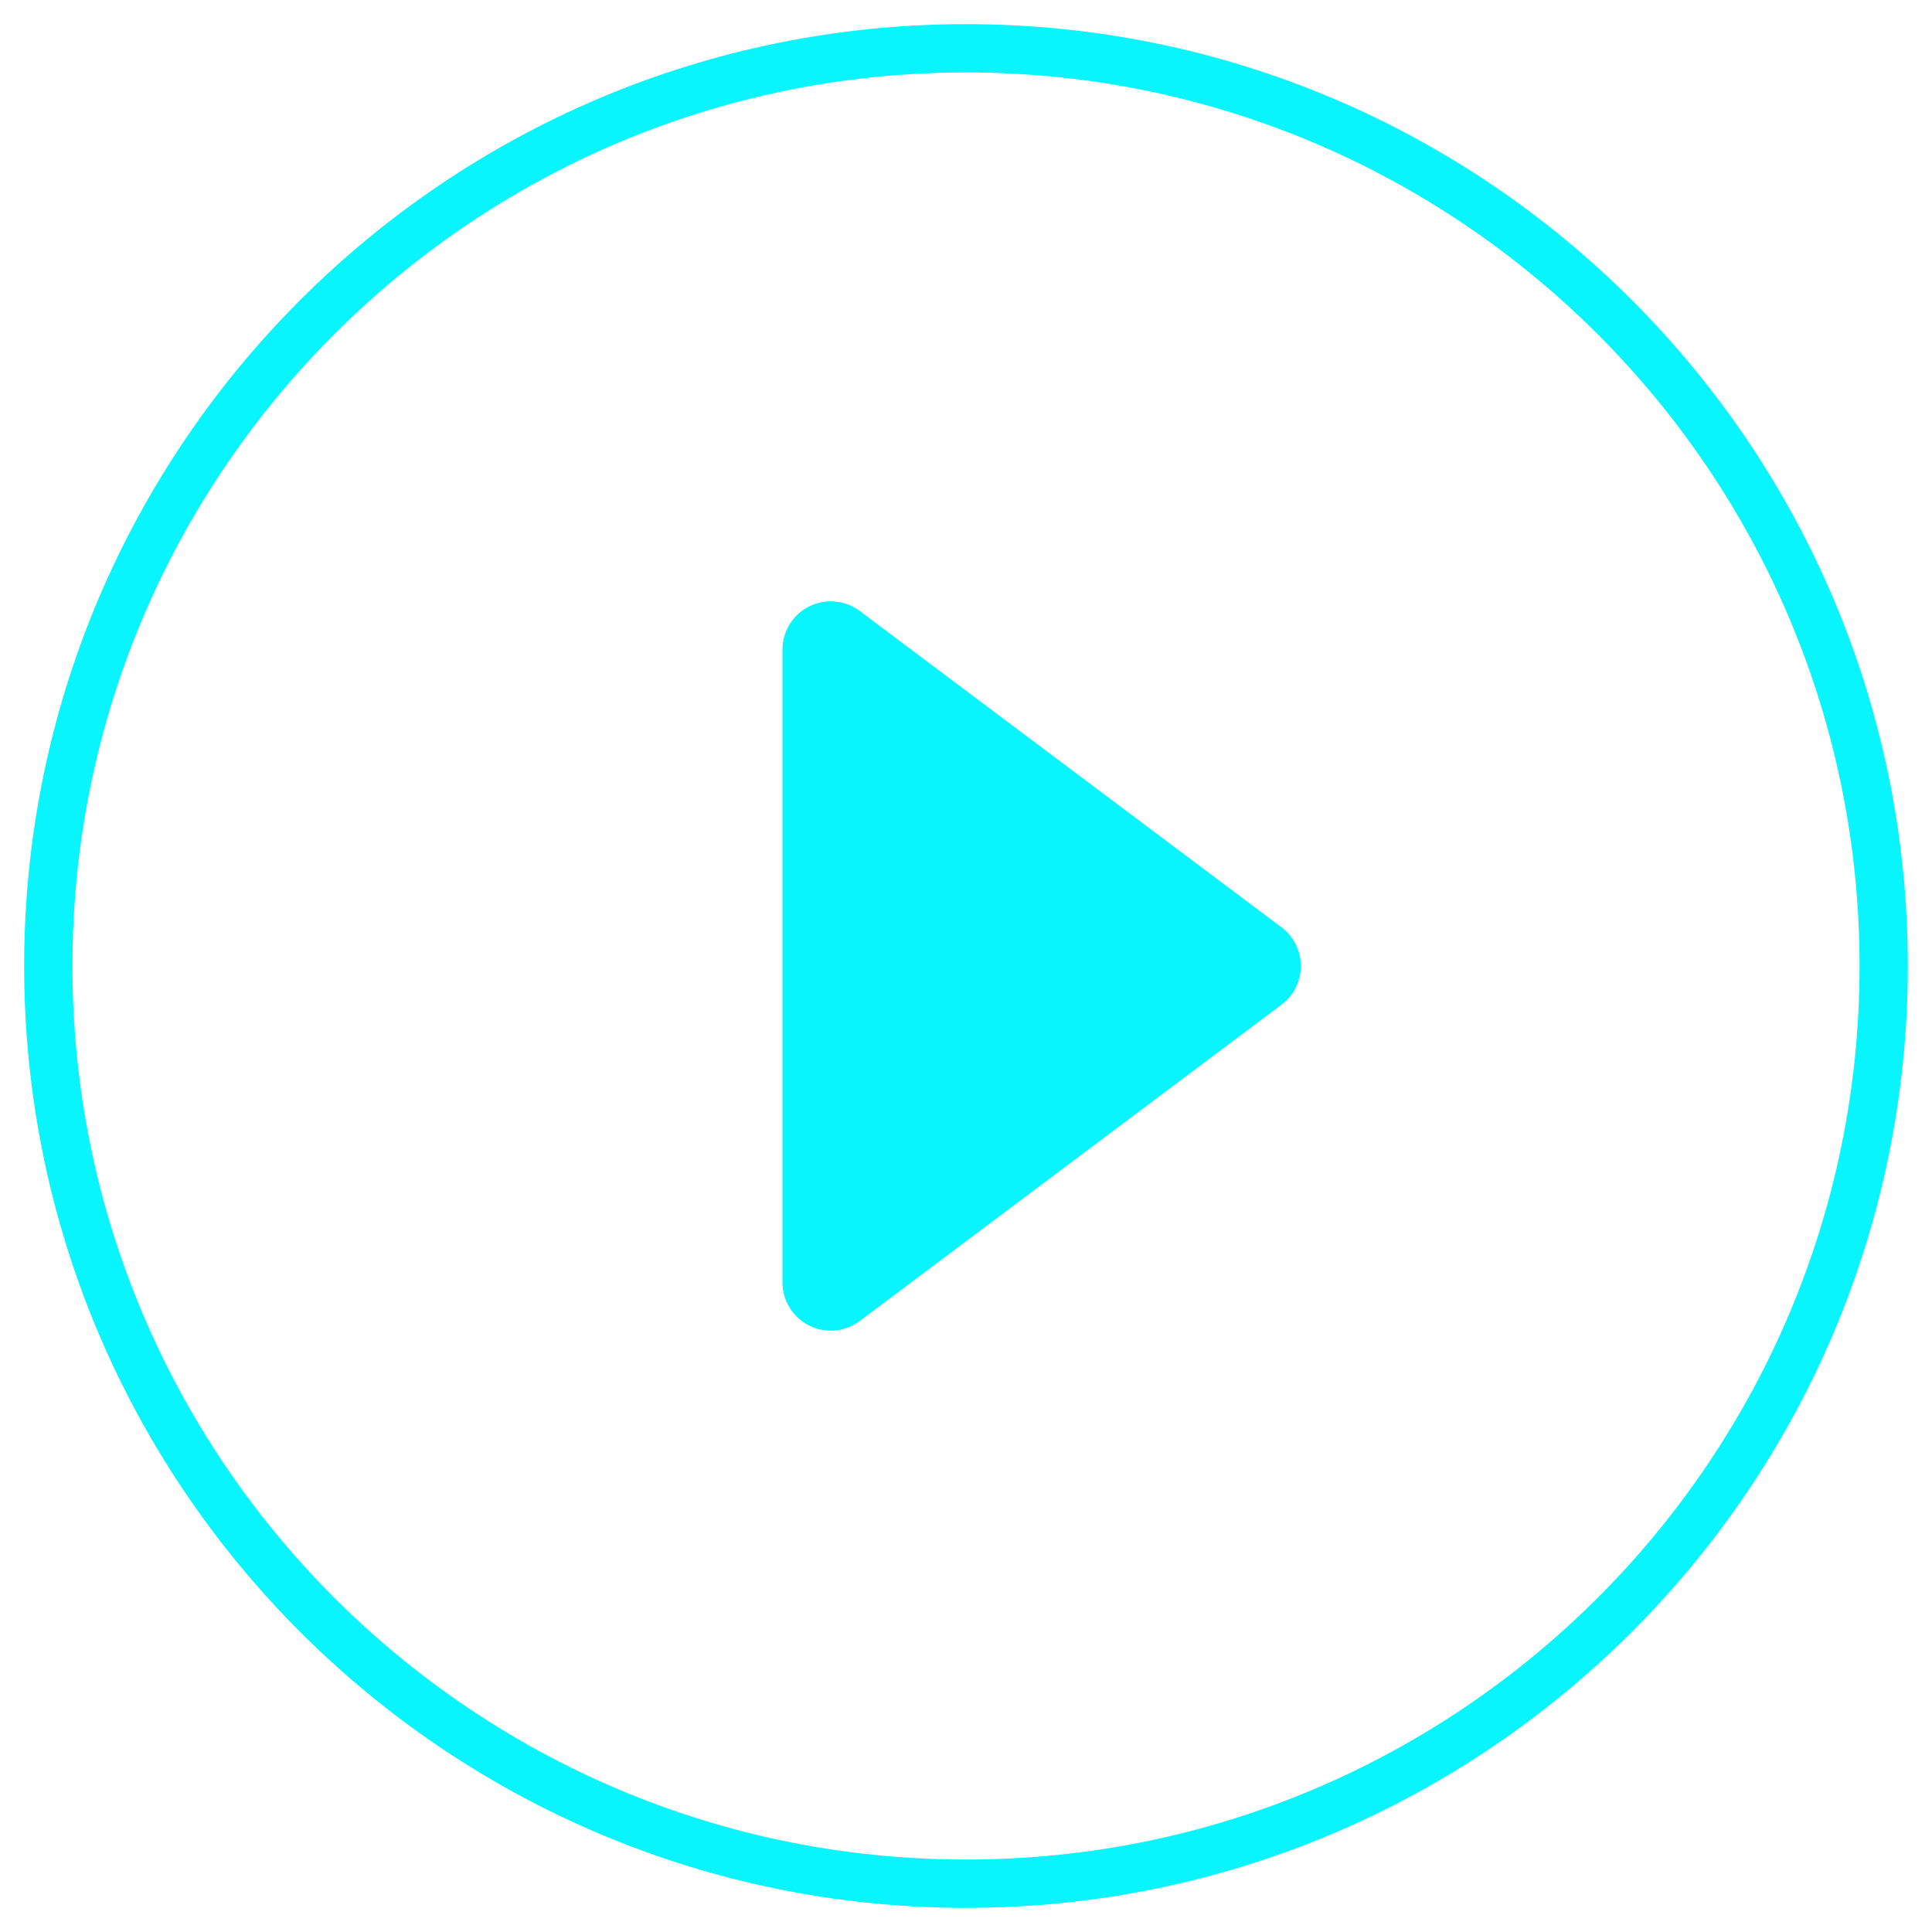 <?xml version="1.0" encoding="UTF-8"?>
<svg width="40px" height="40px" viewBox="0 0 40 40" version="1.1" xmlns="http://www.w3.org/2000/svg" xmlns:xlink="http://www.w3.org/1999/xlink">
    <title>Group 15</title>
    <g id="Symbols" stroke="none" stroke-width="1" fill="none" fill-rule="evenodd">
        <g id="Group-15" transform="translate(1, 1)">
            <path d="M25.533,18.2 L16.8,11.65 C16.358,11.319 15.731,11.408 15.4,11.85 C15.27,12.023 15.2,12.234 15.2,12.45 L15.2,25.55 C15.2,26.102 15.648,26.55 16.2,26.55 C16.416,26.55 16.627,26.48 16.8,26.35 L25.533,19.8 C25.975,19.469 26.065,18.842 25.733,18.4 C25.676,18.324 25.609,18.257 25.533,18.2 Z" id="Path" fill="#08F5FD"></path>
            <path d="M0,19 C0,29.488 8.512,38 19,38 C29.488,38 38,29.488 38,19 C38,8.512 29.488,0 19,0 C8.512,0 0,8.512 0,19 Z" id="Path" stroke="#08F5FD"></path>
        </g>
    </g>
</svg>